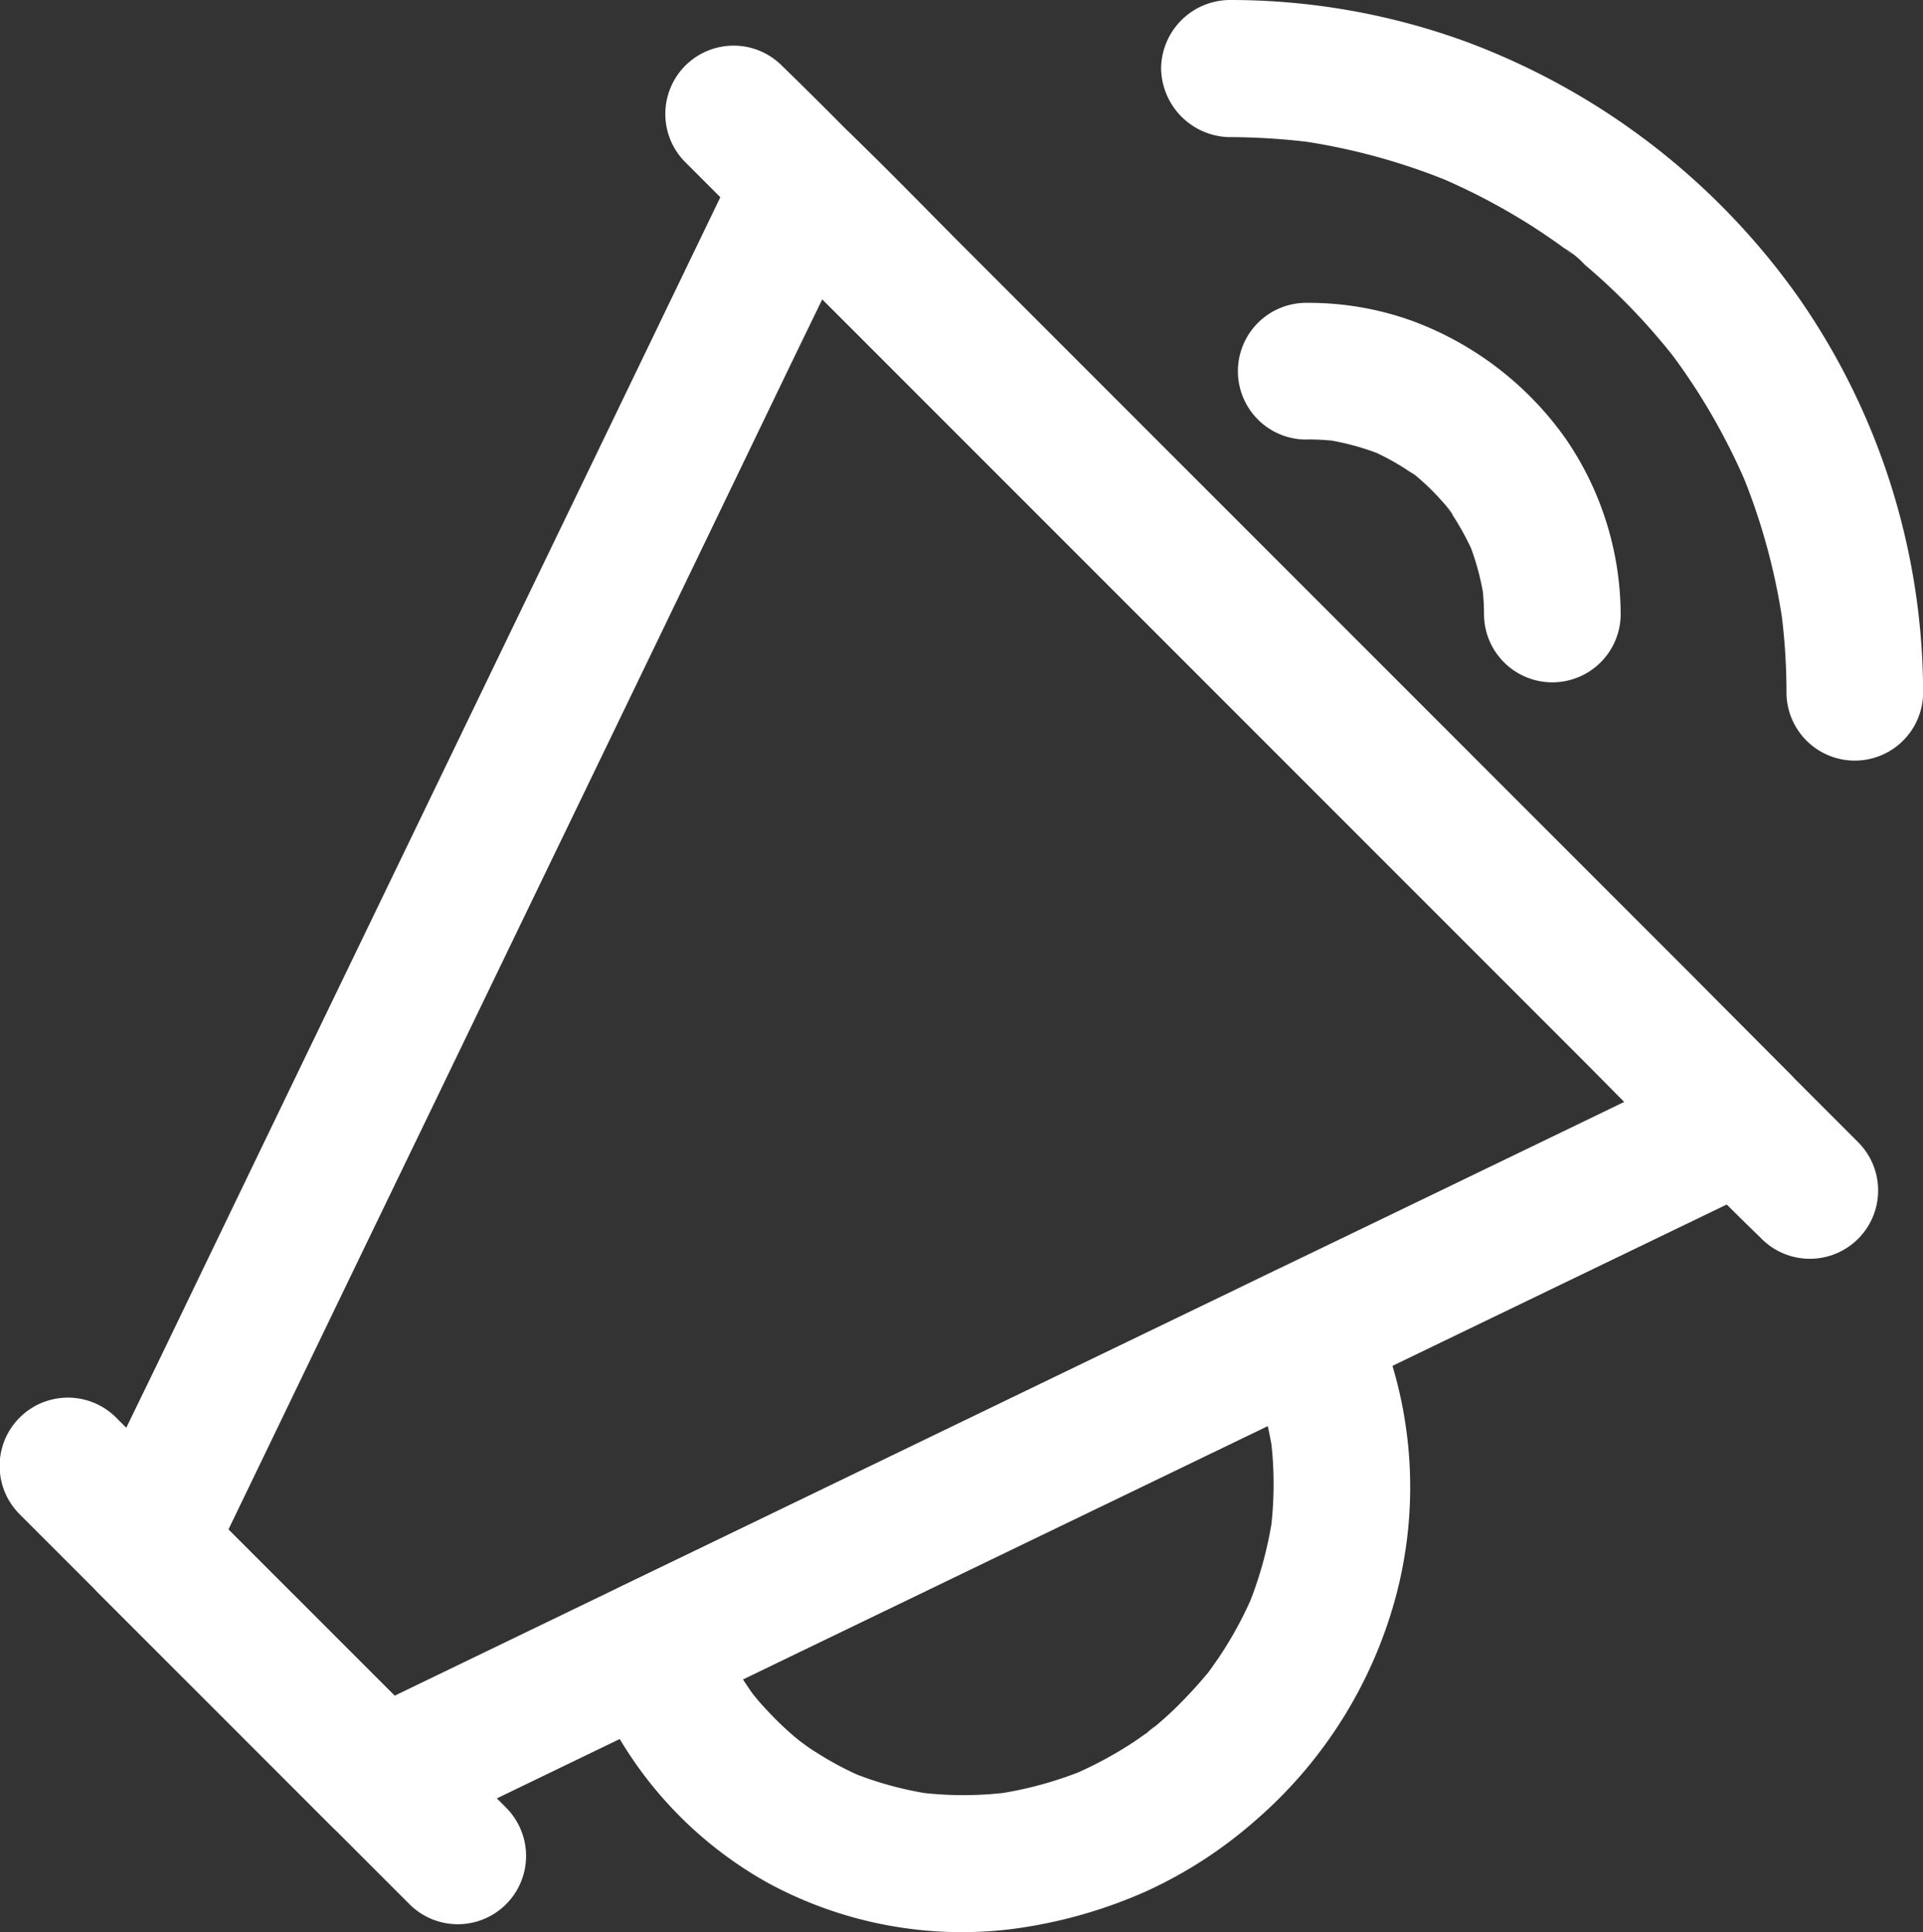 <svg xmlns="http://www.w3.org/2000/svg" width="48.117" height="48.333" viewBox="0 0 48.117 48.333"><rect x="0" y="0" width="48.117" height="48.333" fill="#333333" stroke="none"/><defs><style>.a{fill:#fff;}</style></defs><g transform="translate(0 0)"><g transform="translate(1.961 2.876)"><path class="a" d="M141.226,141.275l2.342,2.342,5.59,5.59,6.8,6.8,5.858,5.858c.946.946,1.875,1.92,2.849,2.849l.04.04c.114-.895.228-1.789.348-2.684q-3.624,1.752-7.248,3.5c-1.533.741-3.066,1.476-4.593,2.217q-4.274,2.06-8.548,4.126-3.393,1.641-6.787,3.277l-6.587,3.18c-.091.046-.182.085-.274.131.69.091,1.379.177,2.074.268l-5.146-5.146-.724-.724c.091.69.177,1.379.268,2.074l1.641-3.4q1.957-4.06,3.921-8.12,2.376-4.923,4.753-9.841,2.051-4.248,4.1-8.5c.661-1.373,1.333-2.741,1.989-4.12.011-.017.017-.04.028-.057a1.8,1.8,0,0,0,.171-1.316,1.709,1.709,0,0,0-3.123-.4l-1.641,3.4q-1.957,4.06-3.921,8.12-2.376,4.923-4.753,9.841-2.051,4.248-4.1,8.5c-.661,1.373-1.339,2.741-1.989,4.12-.011.017-.017.04-.028.057a1.767,1.767,0,0,0,.268,2.074l5.146,5.146.724.724a1.774,1.774,0,0,0,2.074.268l6.775-3.271q2.846-1.376,5.7-2.752l9.032-4.359,4.211-2.034,8.149-3.932.177-.085a1.724,1.724,0,0,0,.348-2.684L164.8,160l-5.59-5.59-6.8-6.8-5.858-5.858c-.946-.946-1.88-1.915-2.849-2.849l-.04-.04a1.713,1.713,0,0,0-2.433,2.41Z" transform="translate(-124.32 -138.373)"/></g><g transform="translate(0 34.97)"><path class="a" d="M90.4,704.48l3.294,3.294,5.254,5.254,1.208,1.208a1.708,1.708,0,1,0,2.416-2.416l-3.294-3.294-5.254-5.254-1.208-1.208A1.708,1.708,0,1,0,90.4,704.48Z" transform="translate(-89.909 -701.572)"/></g><g transform="translate(16.657 1.15)"><path class="a" d="M382.7,110.98l2.684,2.684,6.439,6.439,7.79,7.79,6.7,6.7c1.088,1.088,2.165,2.2,3.271,3.271l.046.046a1.708,1.708,0,1,0,2.416-2.416l-2.684-2.684-6.439-6.439-7.79-7.79-6.7-6.7c-1.088-1.088-2.165-2.2-3.271-3.271l-.046-.046a1.708,1.708,0,0,0-2.416,2.416Z" transform="translate(-382.209 -108.072)"/></g><g transform="translate(31.009 7.573)"><path class="a" d="M635.793,224.219a6.094,6.094,0,0,1,.792.051c-.154-.023-.3-.04-.456-.063a6.407,6.407,0,0,1,1.556.416l-.41-.171a5.944,5.944,0,0,1,1.06.57c.034.023.239.137.245.171,0-.046-.382-.308-.108-.085a5.885,5.885,0,0,1,.439.4c.137.137.273.291.4.439.091.108.211.331-.085-.108.057.085.12.16.171.245a6.774,6.774,0,0,1,.57,1.06l-.171-.41a6.408,6.408,0,0,1,.416,1.556c-.023-.154-.04-.3-.063-.456a6.1,6.1,0,0,1,.051.792,1.71,1.71,0,0,0,3.419,0,7.8,7.8,0,0,0-1.373-4.422,8.158,8.158,0,0,0-3.829-2.946,7.631,7.631,0,0,0-2.627-.456,1.71,1.71,0,1,0,.006,3.419Z" transform="translate(-634.076 -220.799)"/></g><g transform="translate(29.049)"><path class="a" d="M601.387,91.33a16.752,16.752,0,0,1,2.137.142c-.154-.023-.3-.04-.456-.063a15.873,15.873,0,0,1,3.921,1.071l-.41-.171a15.864,15.864,0,0,1,2.08,1.06c.342.205.672.427,1,.661.068.051.142.1.211.154.04.028.08.063.12.091a1.853,1.853,0,0,1-.2-.154,2.18,2.18,0,0,1,.49.4,15.815,15.815,0,0,1,1.653,1.618c.125.142.245.285.365.427.063.08.125.154.188.234.04.051.131.171-.04-.057-.188-.245-.04-.051,0,.006.234.308.45.627.661.952a16.12,16.12,0,0,1,1.242,2.365l-.171-.41a15.805,15.805,0,0,1,1.071,3.921c-.023-.154-.04-.3-.063-.456a15.7,15.7,0,0,1,.142,2.137,1.71,1.71,0,0,0,3.419,0,17.327,17.327,0,0,0-3.128-9.932,17.764,17.764,0,0,0-8.354-6.4,17.209,17.209,0,0,0-5.875-1.026,1.729,1.729,0,0,0-1.71,1.71,1.747,1.747,0,0,0,1.71,1.721Z" transform="translate(-599.676 -87.9)"/></g><g transform="translate(14.585 31.597)"><path class="a" d="M362.476,644.943q.128.256.239.513l-.171-.41a8.645,8.645,0,0,1,.587,2.165c-.023-.154-.04-.3-.063-.456a9.25,9.25,0,0,1-.006,2.348c.023-.154.04-.3.063-.456a9.682,9.682,0,0,1-.655,2.393l.171-.41a9.567,9.567,0,0,1-.872,1.613c-.091.131-.182.262-.279.393-.165.228.211-.262.08-.1-.046.057-.091.114-.142.171-.211.251-.433.49-.667.724a8.31,8.31,0,0,1-.667.6l-.165.131c.4-.348.177-.137.08-.063l-.342.239a9.79,9.79,0,0,1-1.578.849l.41-.171a9.479,9.479,0,0,1-2.359.65c.154-.023.3-.04.456-.063a9.094,9.094,0,0,1-2.393.006c.154.023.3.04.456.063a8.776,8.776,0,0,1-2.143-.581l.41.171a7.97,7.97,0,0,1-1.2-.627c-.1-.063-.2-.125-.291-.194-.074-.051-.4-.3-.142-.1s-.074-.063-.137-.114c-.091-.08-.182-.16-.268-.239-.188-.177-.365-.359-.536-.547-.1-.108-.188-.222-.279-.331-.137-.165.211.3.091.12-.046-.063-.091-.125-.137-.194a8.068,8.068,0,0,1-.809-1.476l.171.41c-.057-.142-.114-.285-.171-.433l-.786,1.932q2.769-1.342,5.545-2.678,4.411-2.128,8.827-4.262l2.017-.974a1.715,1.715,0,0,0,.615-2.336,1.756,1.756,0,0,0-2.336-.615q-2.769,1.342-5.545,2.678-4.411,2.128-8.827,4.262l-2.017.974a1.712,1.712,0,0,0-.786,1.932,9.962,9.962,0,0,0,4.582,5.442,10.179,10.179,0,0,0,6.018,1.151,12.072,12.072,0,0,0,3.413-.946,11.125,11.125,0,0,0,2.747-1.778,11.264,11.264,0,0,0,3.539-5.7,10.6,10.6,0,0,0-.792-7.391,1.72,1.72,0,0,0-2.336-.615A1.744,1.744,0,0,0,362.476,644.943Z" transform="translate(-345.857 -642.377)"/></g></g></svg>